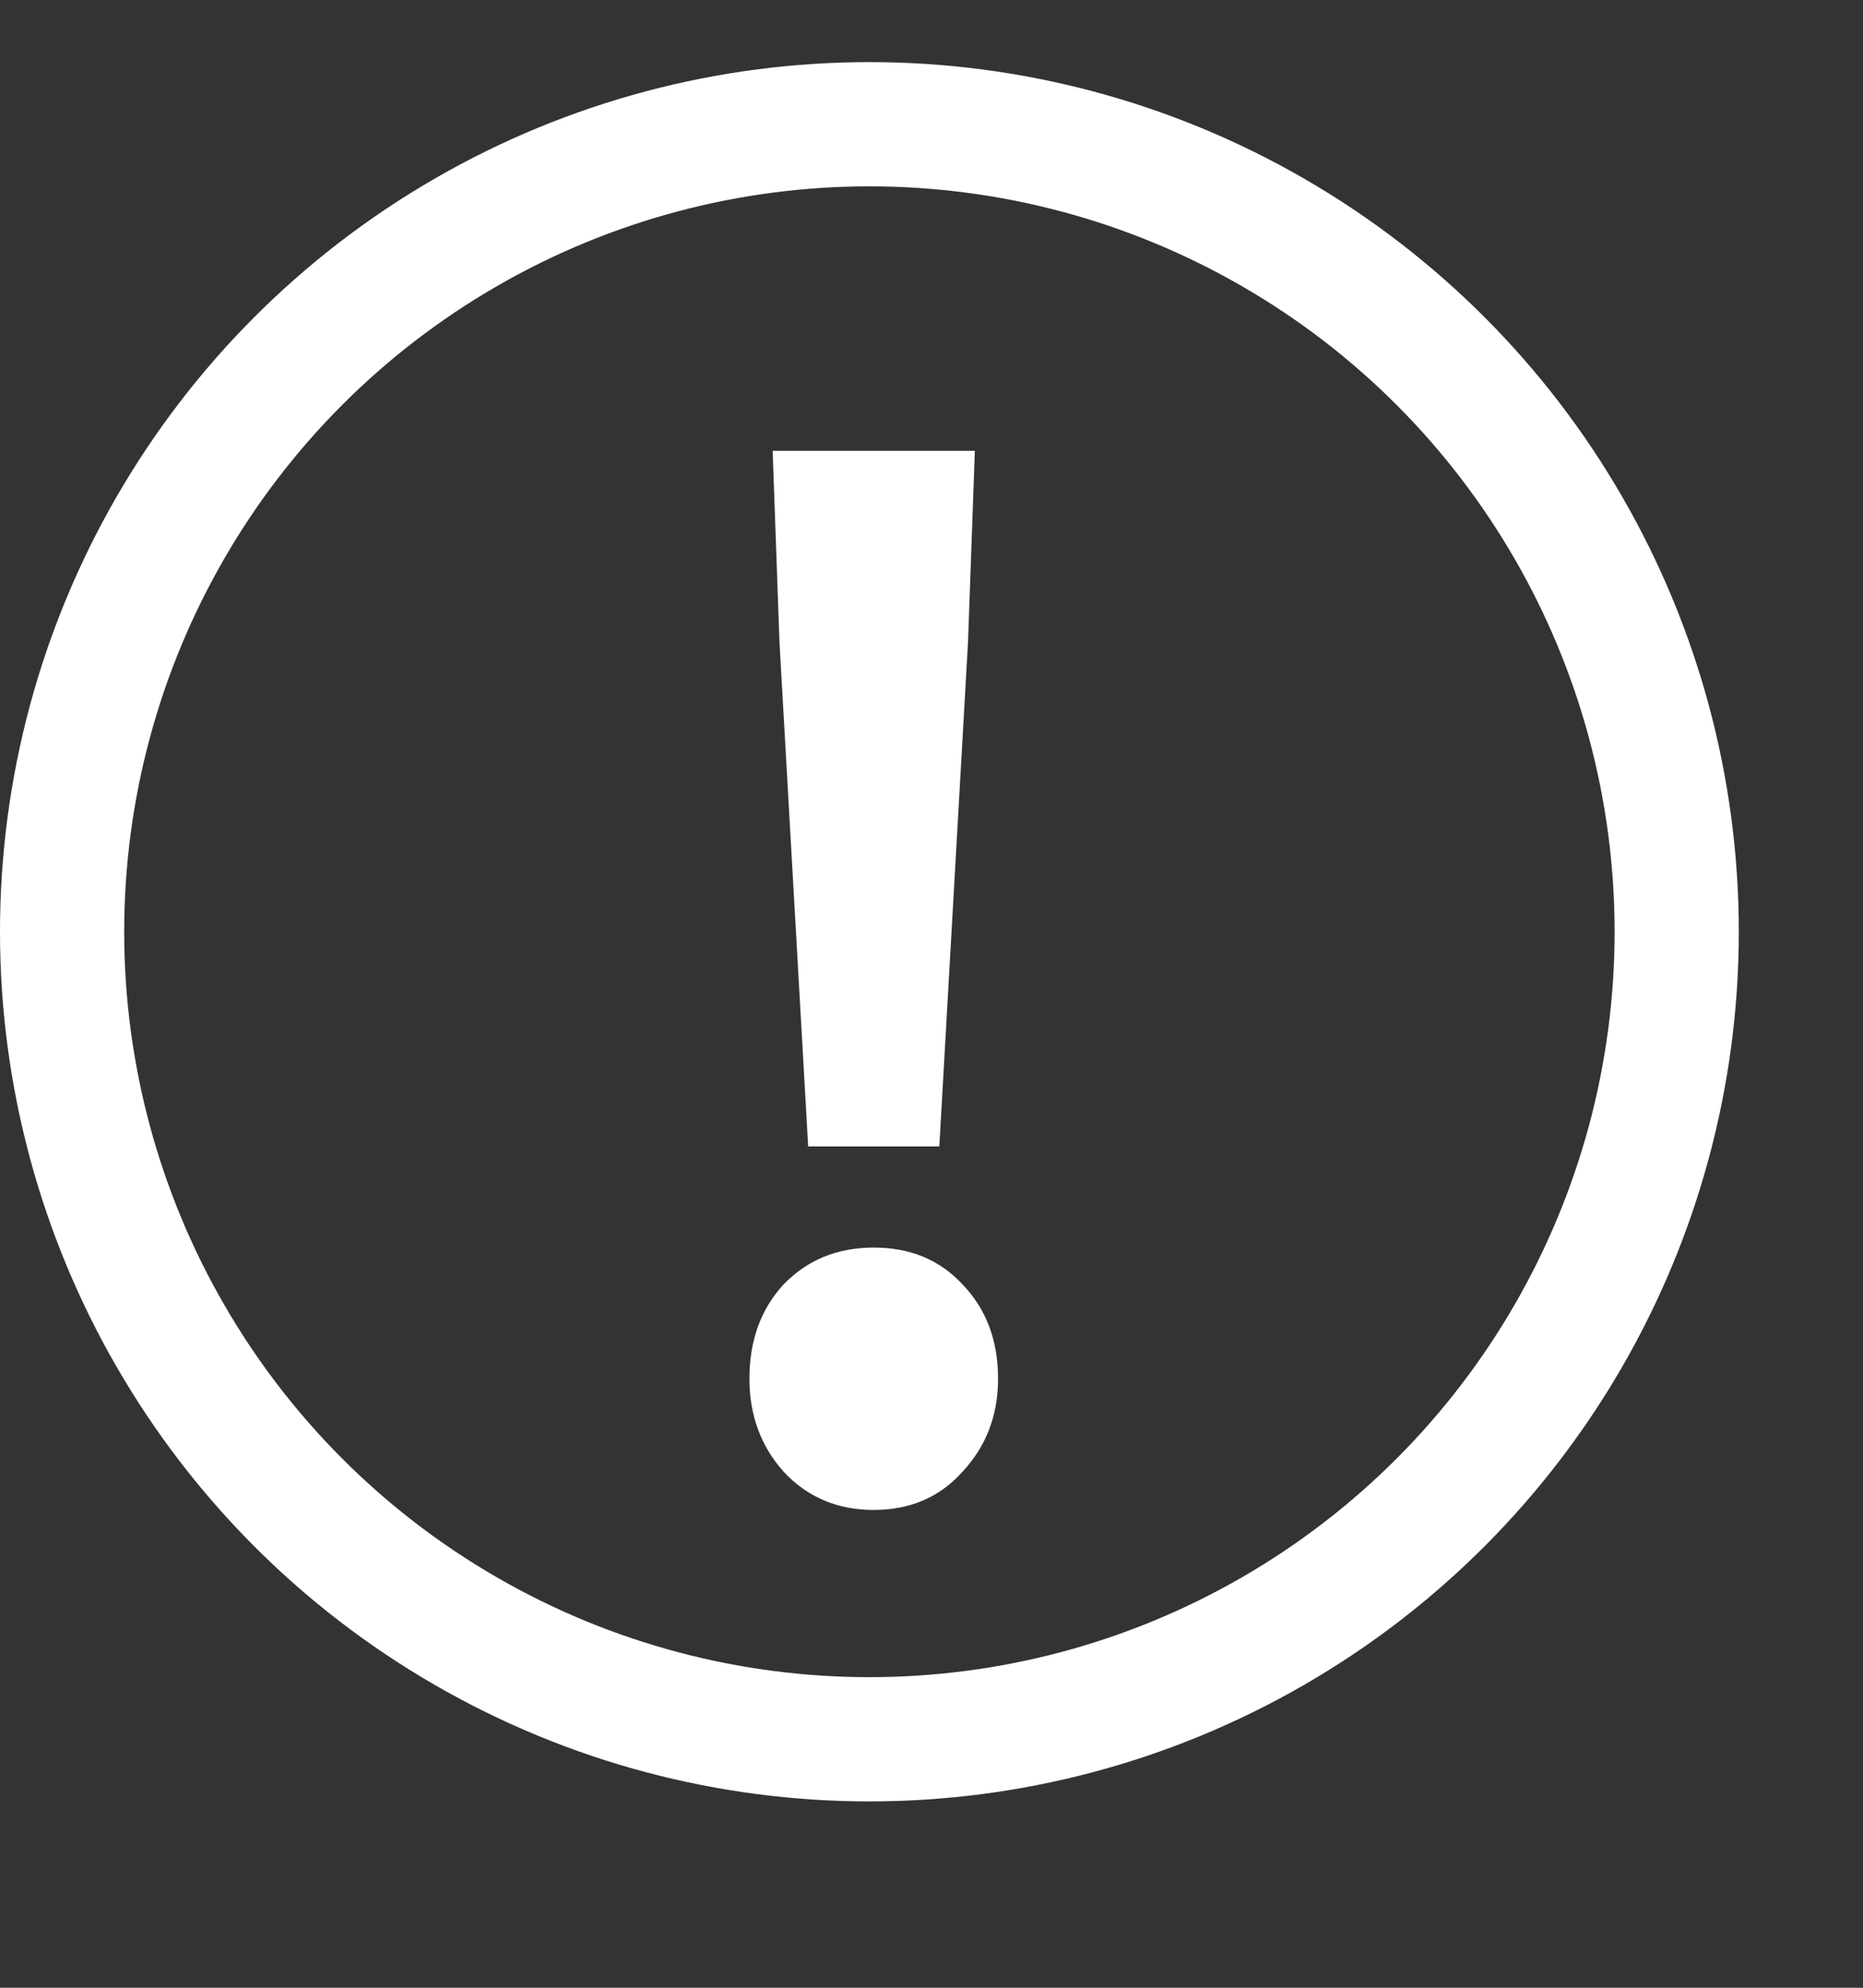 <svg width="15" height="16" viewBox="0 0 15 16" fill="none" xmlns="http://www.w3.org/2000/svg">
<rect x="0" y="0" width="15" height="16" fill="#333333" stroke="none"/>
<circle cx="7" cy="7.5" r="6.5" stroke="white"/>
<path d="M6.507 9.228L6.276 5.169L6.221 3.629H7.849L7.794 5.169L7.563 9.228H6.507ZM7.035 12.154C6.742 12.154 6.5 12.051 6.309 11.846C6.126 11.641 6.034 11.391 6.034 11.098C6.034 10.79 6.126 10.537 6.309 10.339C6.5 10.141 6.742 10.042 7.035 10.042C7.328 10.042 7.567 10.141 7.75 10.339C7.941 10.537 8.036 10.79 8.036 11.098C8.036 11.391 7.941 11.641 7.75 11.846C7.567 12.051 7.328 12.154 7.035 12.154Z" fill="white"/>
</svg>

